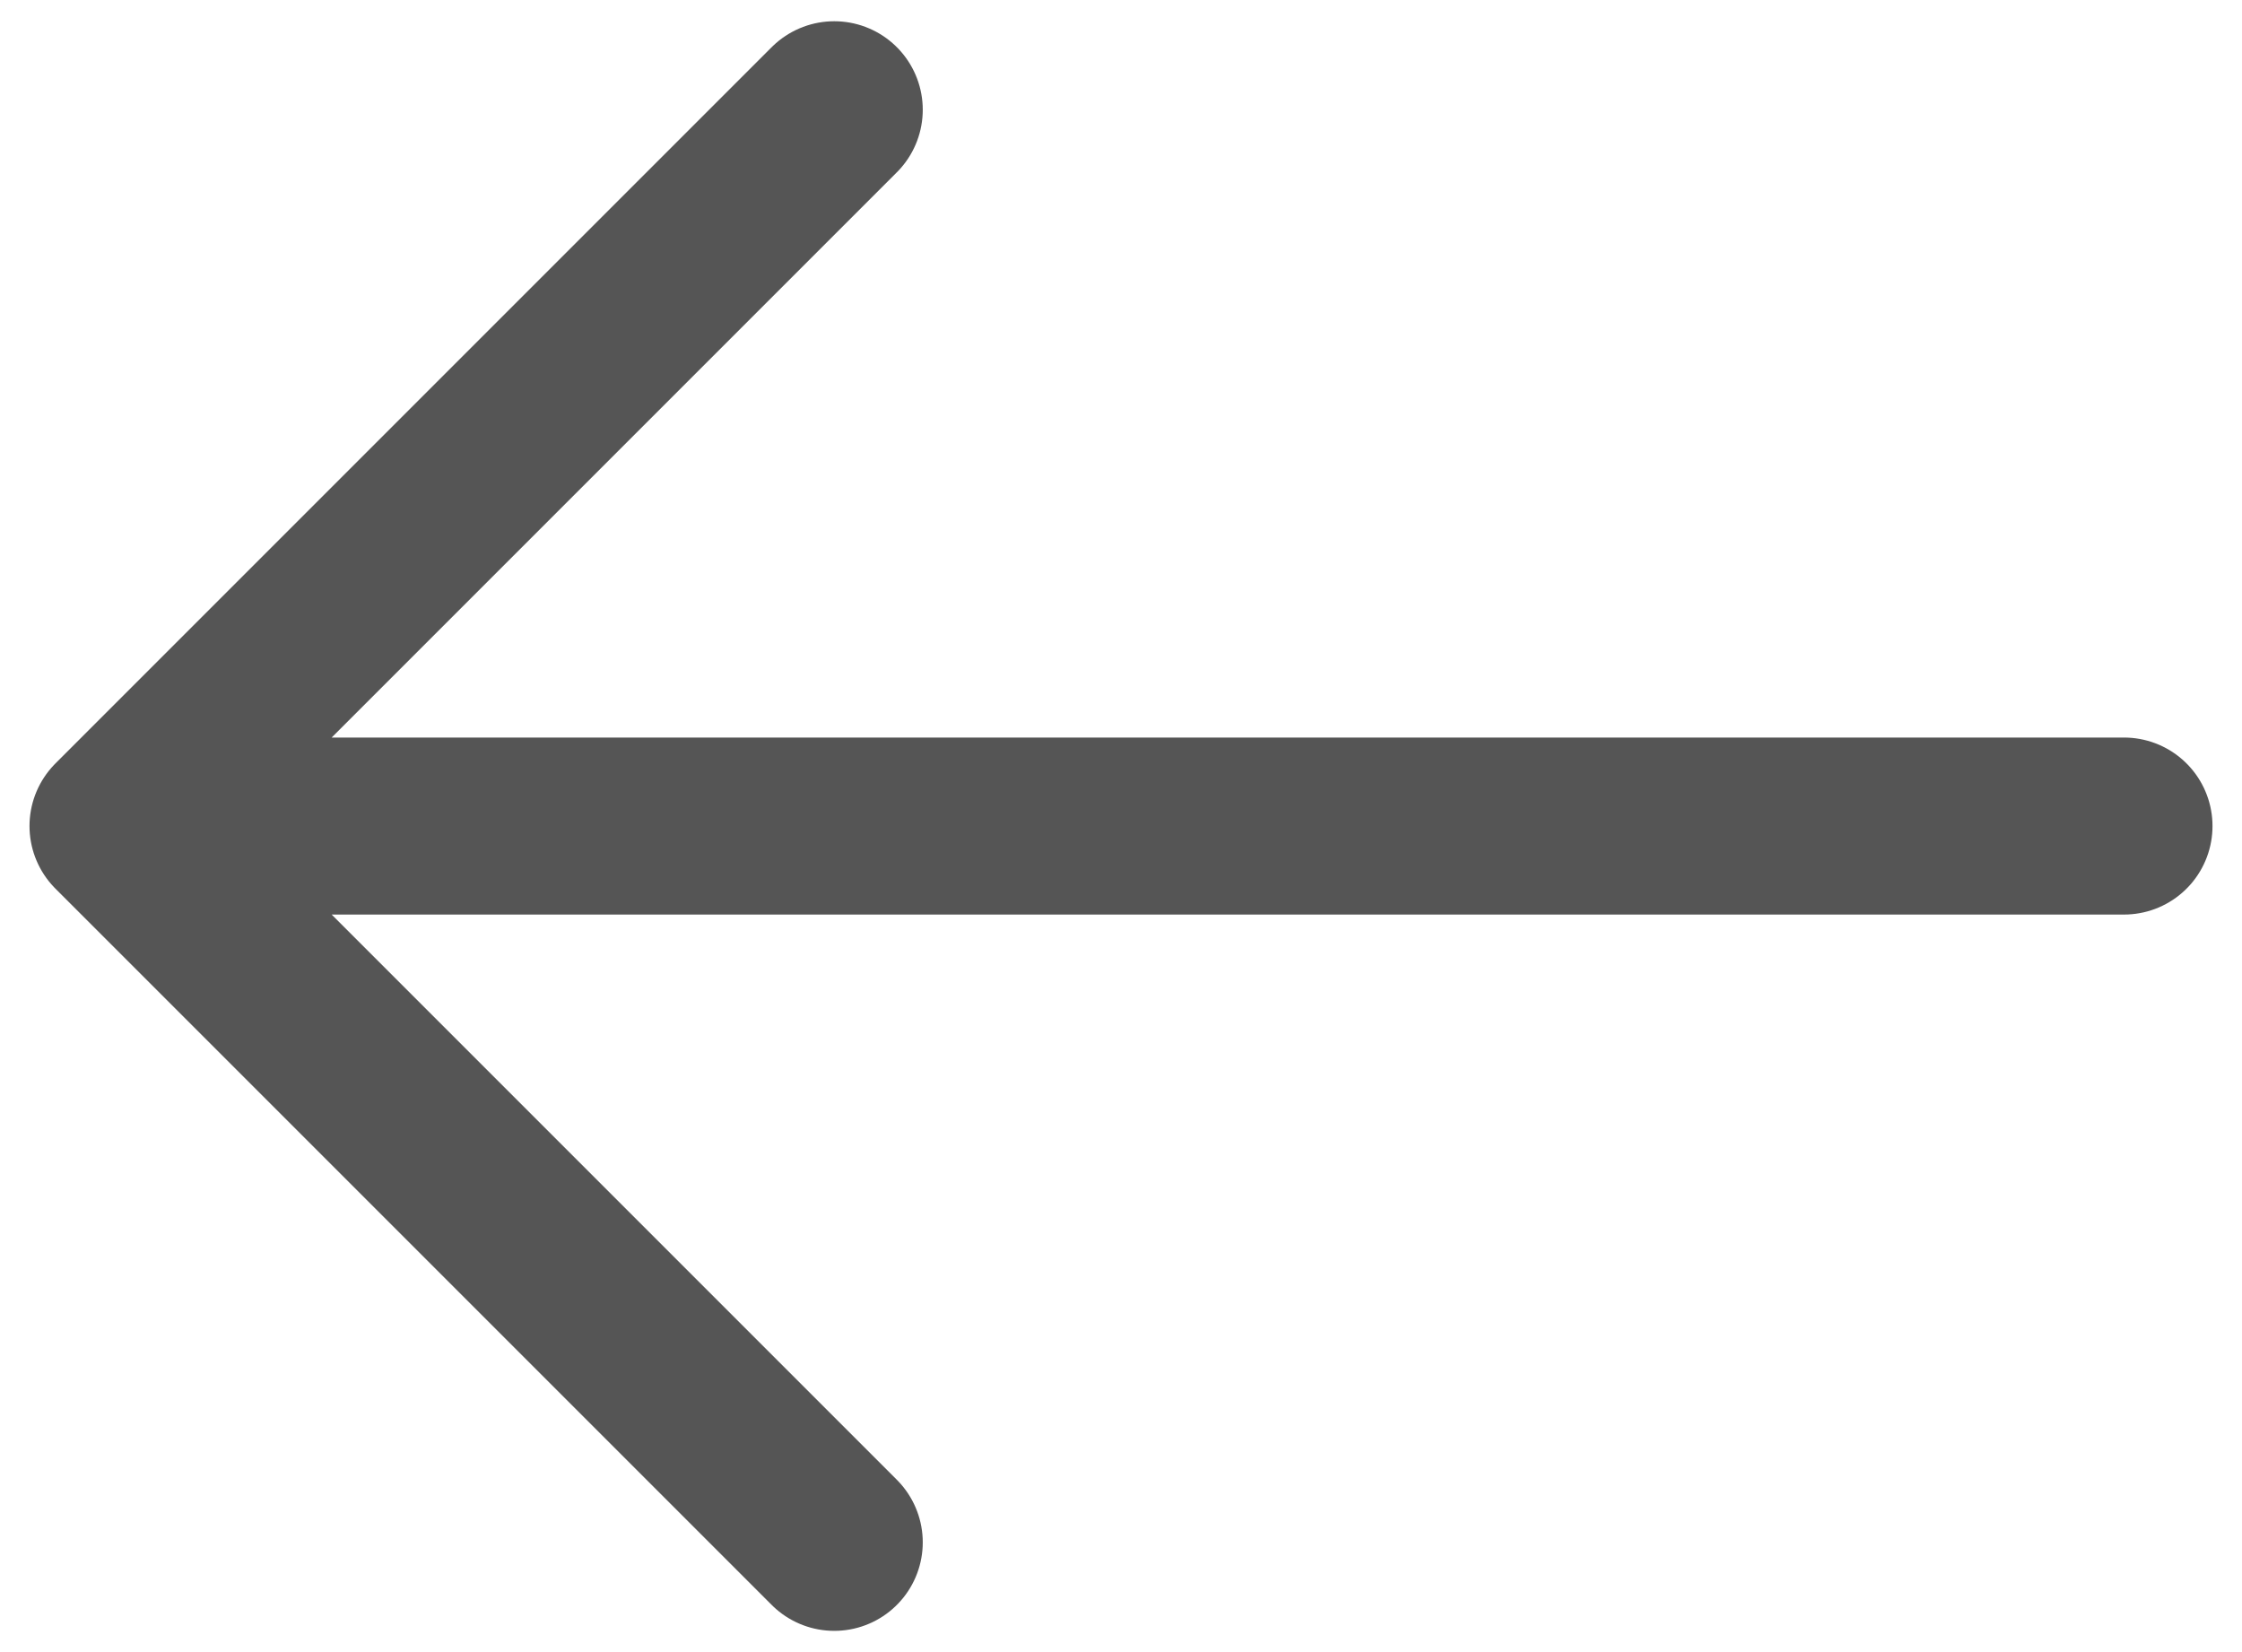<svg width="19" height="14" viewBox="0 0 19 14" fill="none" xmlns="http://www.w3.org/2000/svg">
<path d="M7.07 0.93L1 7L7.07 13.07M18 7H1.17" stroke="#555555" stroke-width="1.5" stroke-miterlimit="10" stroke-linecap="round" stroke-linejoin="round"/>
</svg>
